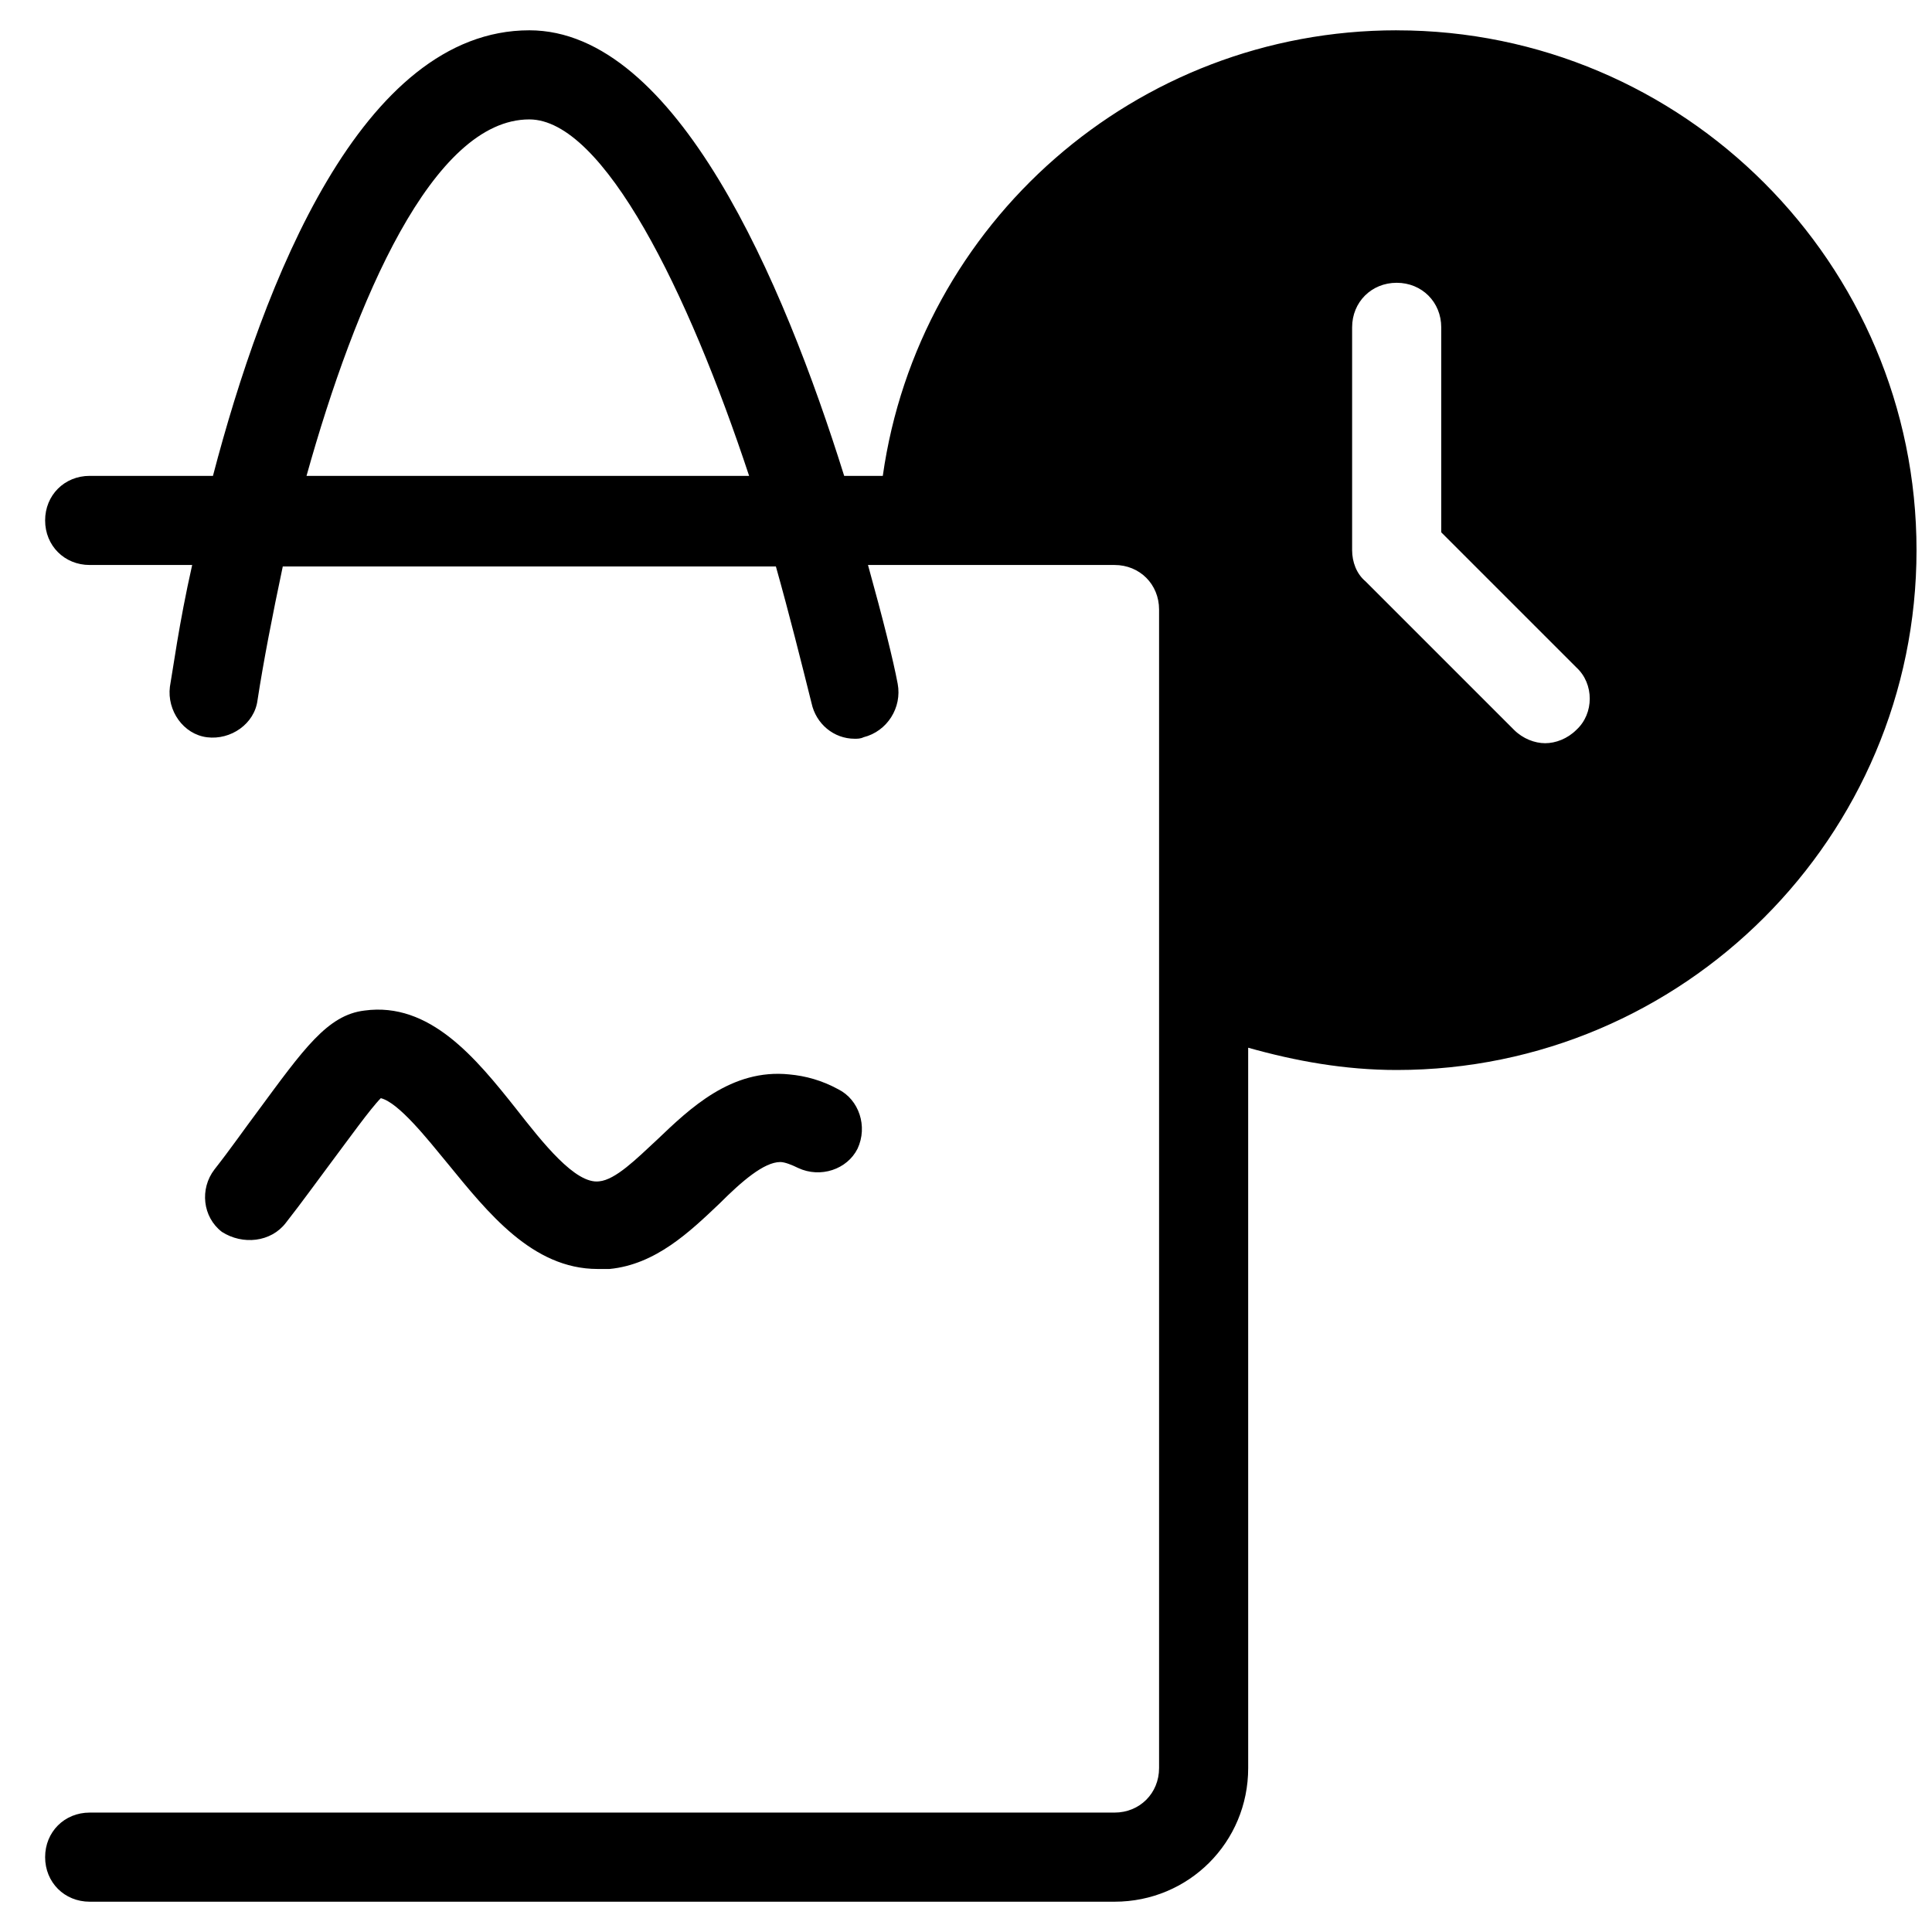 <?xml version="1.0" encoding="UTF-8"?>
<!-- Uploaded to: SVG Repo, www.svgrepo.com, Generator: SVG Repo Mixer Tools -->
<svg width="800px" height="800px" version="1.1" viewBox="144 144 512 512" xmlns="http://www.w3.org/2000/svg">
 <defs>
  <clipPath id="a">
   <path d="m155 152h496.9v496h-496.9z"/>
  </clipPath>
 </defs>
 <g clip-path="url(#a)">
  <path d="m514.14 152.03c-69.277 0-126.74 51.168-136.19 118.08h-10.234c-16.137-51.562-44.477-118.08-83.441-118.08-44.477 0-70.457 66.91-83.84 118.08h-32.668c-6.691 0-11.809 5.117-11.809 11.809 0 6.691 5.117 11.809 11.809 11.809h27.16c-3.543 15.742-5.117 27.945-5.902 32.273-0.789 6.297 3.543 12.594 9.84 13.383 6.297 0.789 12.594-3.543 13.383-9.84 1.574-10.234 3.938-22.434 6.691-35.426h130.68c3.543 12.594 6.691 25.191 9.445 36.211 1.18 5.512 5.902 9.445 11.414 9.445 0.789 0 1.574 0 2.363-0.395 6.297-1.574 10.234-7.871 9.055-14.168-1.18-6.297-3.938-17.32-7.871-31.488l65.332 0.004c6.691 0 11.809 5.117 11.809 11.809v307.01c0 6.691-5.117 11.809-11.809 11.809h-271.59c-6.691 0-11.809 5.117-11.809 11.809s5.117 11.809 11.809 11.809h271.59c19.68 0 35.426-15.742 35.426-35.426l-0.004-190.89c12.594 3.543 25.586 5.902 39.359 5.902 75.965 0 137.76-61.797 137.76-137.76 0-75.965-61.793-137.76-137.76-137.76zm-288.91 118.08c12.988-46.445 33.457-94.465 59.039-94.465 19.68 0 42.117 45.656 58.254 94.465zm336.53 67.305c-2.363 2.363-5.512 3.543-8.266 3.543s-5.902-1.18-8.266-3.543l-39.359-39.359c-2.363-1.969-3.543-5.117-3.543-8.266v-59.039c0-6.691 5.117-11.809 11.809-11.809 6.691 0 11.809 5.117 11.809 11.809v54.316l35.816 35.816c4.723 4.332 4.723 12.203 0 16.531z"/>
 </g>
 <path d="m219.73 468.09c4.328-5.512 8.266-11.02 11.809-15.742 4.723-6.297 10.629-14.562 13.383-17.32 4.723 1.18 12.203 10.629 17.711 17.32 10.629 12.988 22.434 27.945 39.754 27.945h3.148c12.203-1.18 21.254-9.84 29.125-17.32 5.902-5.902 11.809-11.02 16.137-11.02 1.18 0 3.148 0.789 4.723 1.574 5.902 2.754 12.988 0.395 15.742-5.117 2.754-5.902 0.395-12.988-5.117-15.742-4.328-2.363-8.66-3.543-12.988-3.938-15.352-1.574-26.371 9.055-35.031 17.32-5.512 5.117-11.02 10.629-15.352 11.02-6.297 0.789-14.957-10.234-22.043-19.285-10.629-13.383-22.828-28.34-40.148-25.977-9.84 1.18-16.137 10.234-28.34 26.766-3.543 4.723-7.086 9.84-11.414 15.352-3.938 5.117-3.148 12.594 1.969 16.531 5.519 3.539 12.996 2.75 16.934-2.367z"/>
</svg>
